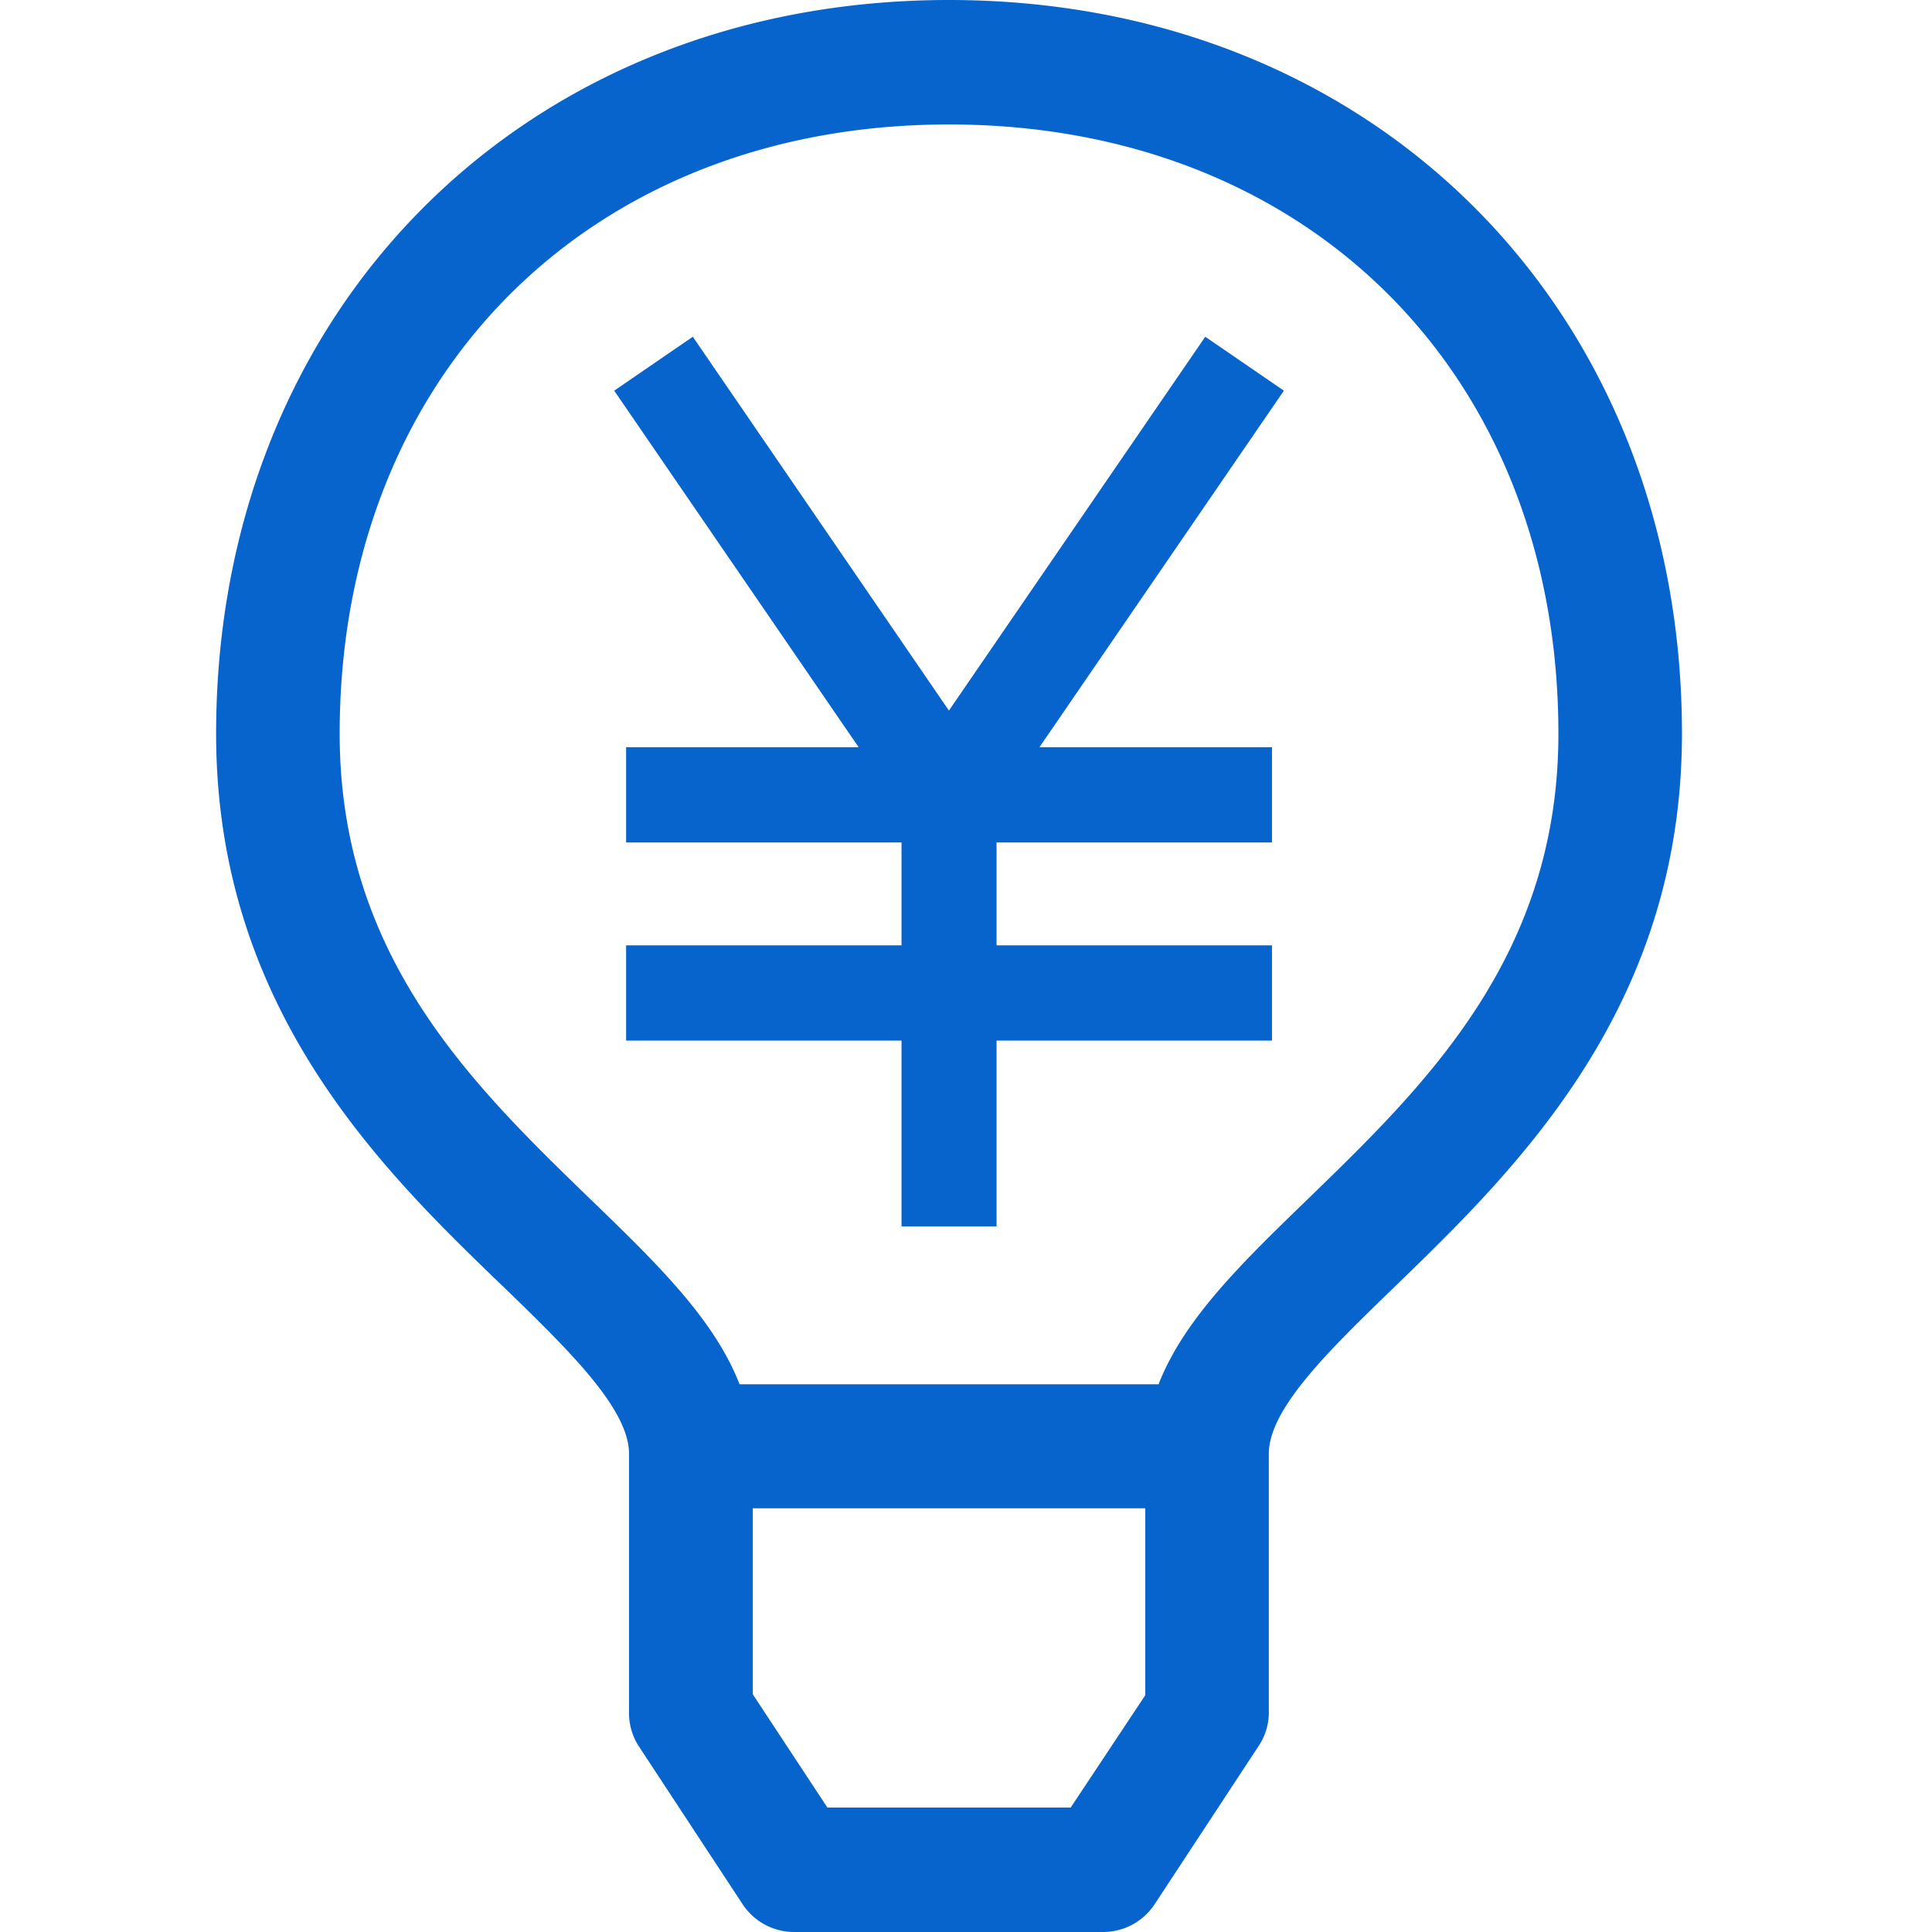 <svg id="レイヤー_1" data-name="レイヤー 1" xmlns="http://www.w3.org/2000/svg" viewBox="0 0 86 86"><defs><style>.cls-1{fill:#0764cc;}</style></defs><rect class="cls-1" x="30.75" y="62.53" width="22.98" height="3.7"/><path class="cls-1" d="M54.65,67.14H29.84V61.62H54.65Zm-23-1.83H52.82V63.45H31.67Z"/><path class="cls-1" d="M35.35,85.05a1.82,1.82,0,0,1-1.53-.83l-4.6-7a1.81,1.81,0,0,1-.3-1V64.71c0-2.4-2.71-5-5.84-8-5.3-5.13-12.54-12.14-12.54-24C10.54,14.29,23.87,1,42.24,1S74,14.29,74,32.66c0,11.86-7.25,18.87-12.54,24-3.13,3-5.84,5.65-5.84,8V76.25a1.81,1.81,0,0,1-.3,1l-4.6,7a1.82,1.82,0,0,1-1.53.83ZM42.24,4.62c-16.5,0-28,11.53-28,28C14.21,43,20.28,48.83,25.63,54c3.74,3.62,7,6.74,7,10.69v11l3.75,5.68H48.15L51.9,75.7v-11c0-3.95,3.22-7.07,7-10.69C64.21,48.84,70.28,43,70.28,32.66,70.28,16.15,58.75,4.62,42.24,4.62Z"/><path class="cls-1" d="M49.14,86H35.35a2.75,2.75,0,0,1-2.29-1.23l-4.6-7A2.71,2.71,0,0,1,28,76.25V64.71c0-2-2.7-4.63-5.56-7.4C17,52.08,9.62,44.9,9.62,32.66,9.62,13.76,23.34,0,42.24,0S74.87,13.76,74.87,32.66c0,12.24-7.41,19.41-12.82,24.65-2.86,2.77-5.57,5.39-5.57,7.4V76.25A2.7,2.7,0,0,1,56,77.76l-4.6,7A2.75,2.75,0,0,1,49.14,86Zm-6.9-84.1c-17.84,0-30.79,13-30.79,30.8C11.45,44.13,18.54,51,23.71,56c3.29,3.18,6.12,5.92,6.12,8.71V76.25a.93.93,0,0,0,.16.51l4.59,7a.92.92,0,0,0,.77.42H49.14a.92.92,0,0,0,.77-.42l4.59-7a.93.93,0,0,0,.16-.51V64.71c0-2.79,2.83-5.53,6.12-8.71C66,51,73,44.13,73,32.66,73,14.82,60.09,1.86,42.24,1.86Zm6.4,80.43H35.85L31.68,76V64.71c0-3.57-3.1-6.56-6.69-10-5.48-5.32-11.7-11.33-11.7-22,0-17,11.91-28.95,29-28.95s29,11.9,29,28.95c0,10.69-6.22,16.71-11.71,22-3.58,3.47-6.68,6.47-6.68,10V76ZM36.83,80.46H47.66l3.32-5V64.71c0-4.34,3.36-7.58,7.24-11.34,5.22-5.06,11.15-10.8,11.15-20.71,0-16-11.16-27.12-27.13-27.12S15.12,16.69,15.12,32.66c0,9.91,5.92,15.64,11.14,20.7,3.89,3.76,7.25,7,7.25,11.35V75.42Z"/><polygon class="cls-1" points="53.65 14.99 42.24 31.63 30.84 14.99 27.34 17.39 38.22 33.26 27.87 33.26 27.87 37.5 40.13 37.5 40.13 42.08 27.87 42.08 27.87 46.32 40.13 46.32 40.13 54.59 44.36 54.59 44.36 46.32 56.62 46.32 56.62 42.08 44.36 42.08 44.36 37.5 56.62 37.5 56.62 33.26 46.27 33.26 57.15 17.39 53.65 14.99"/></svg>